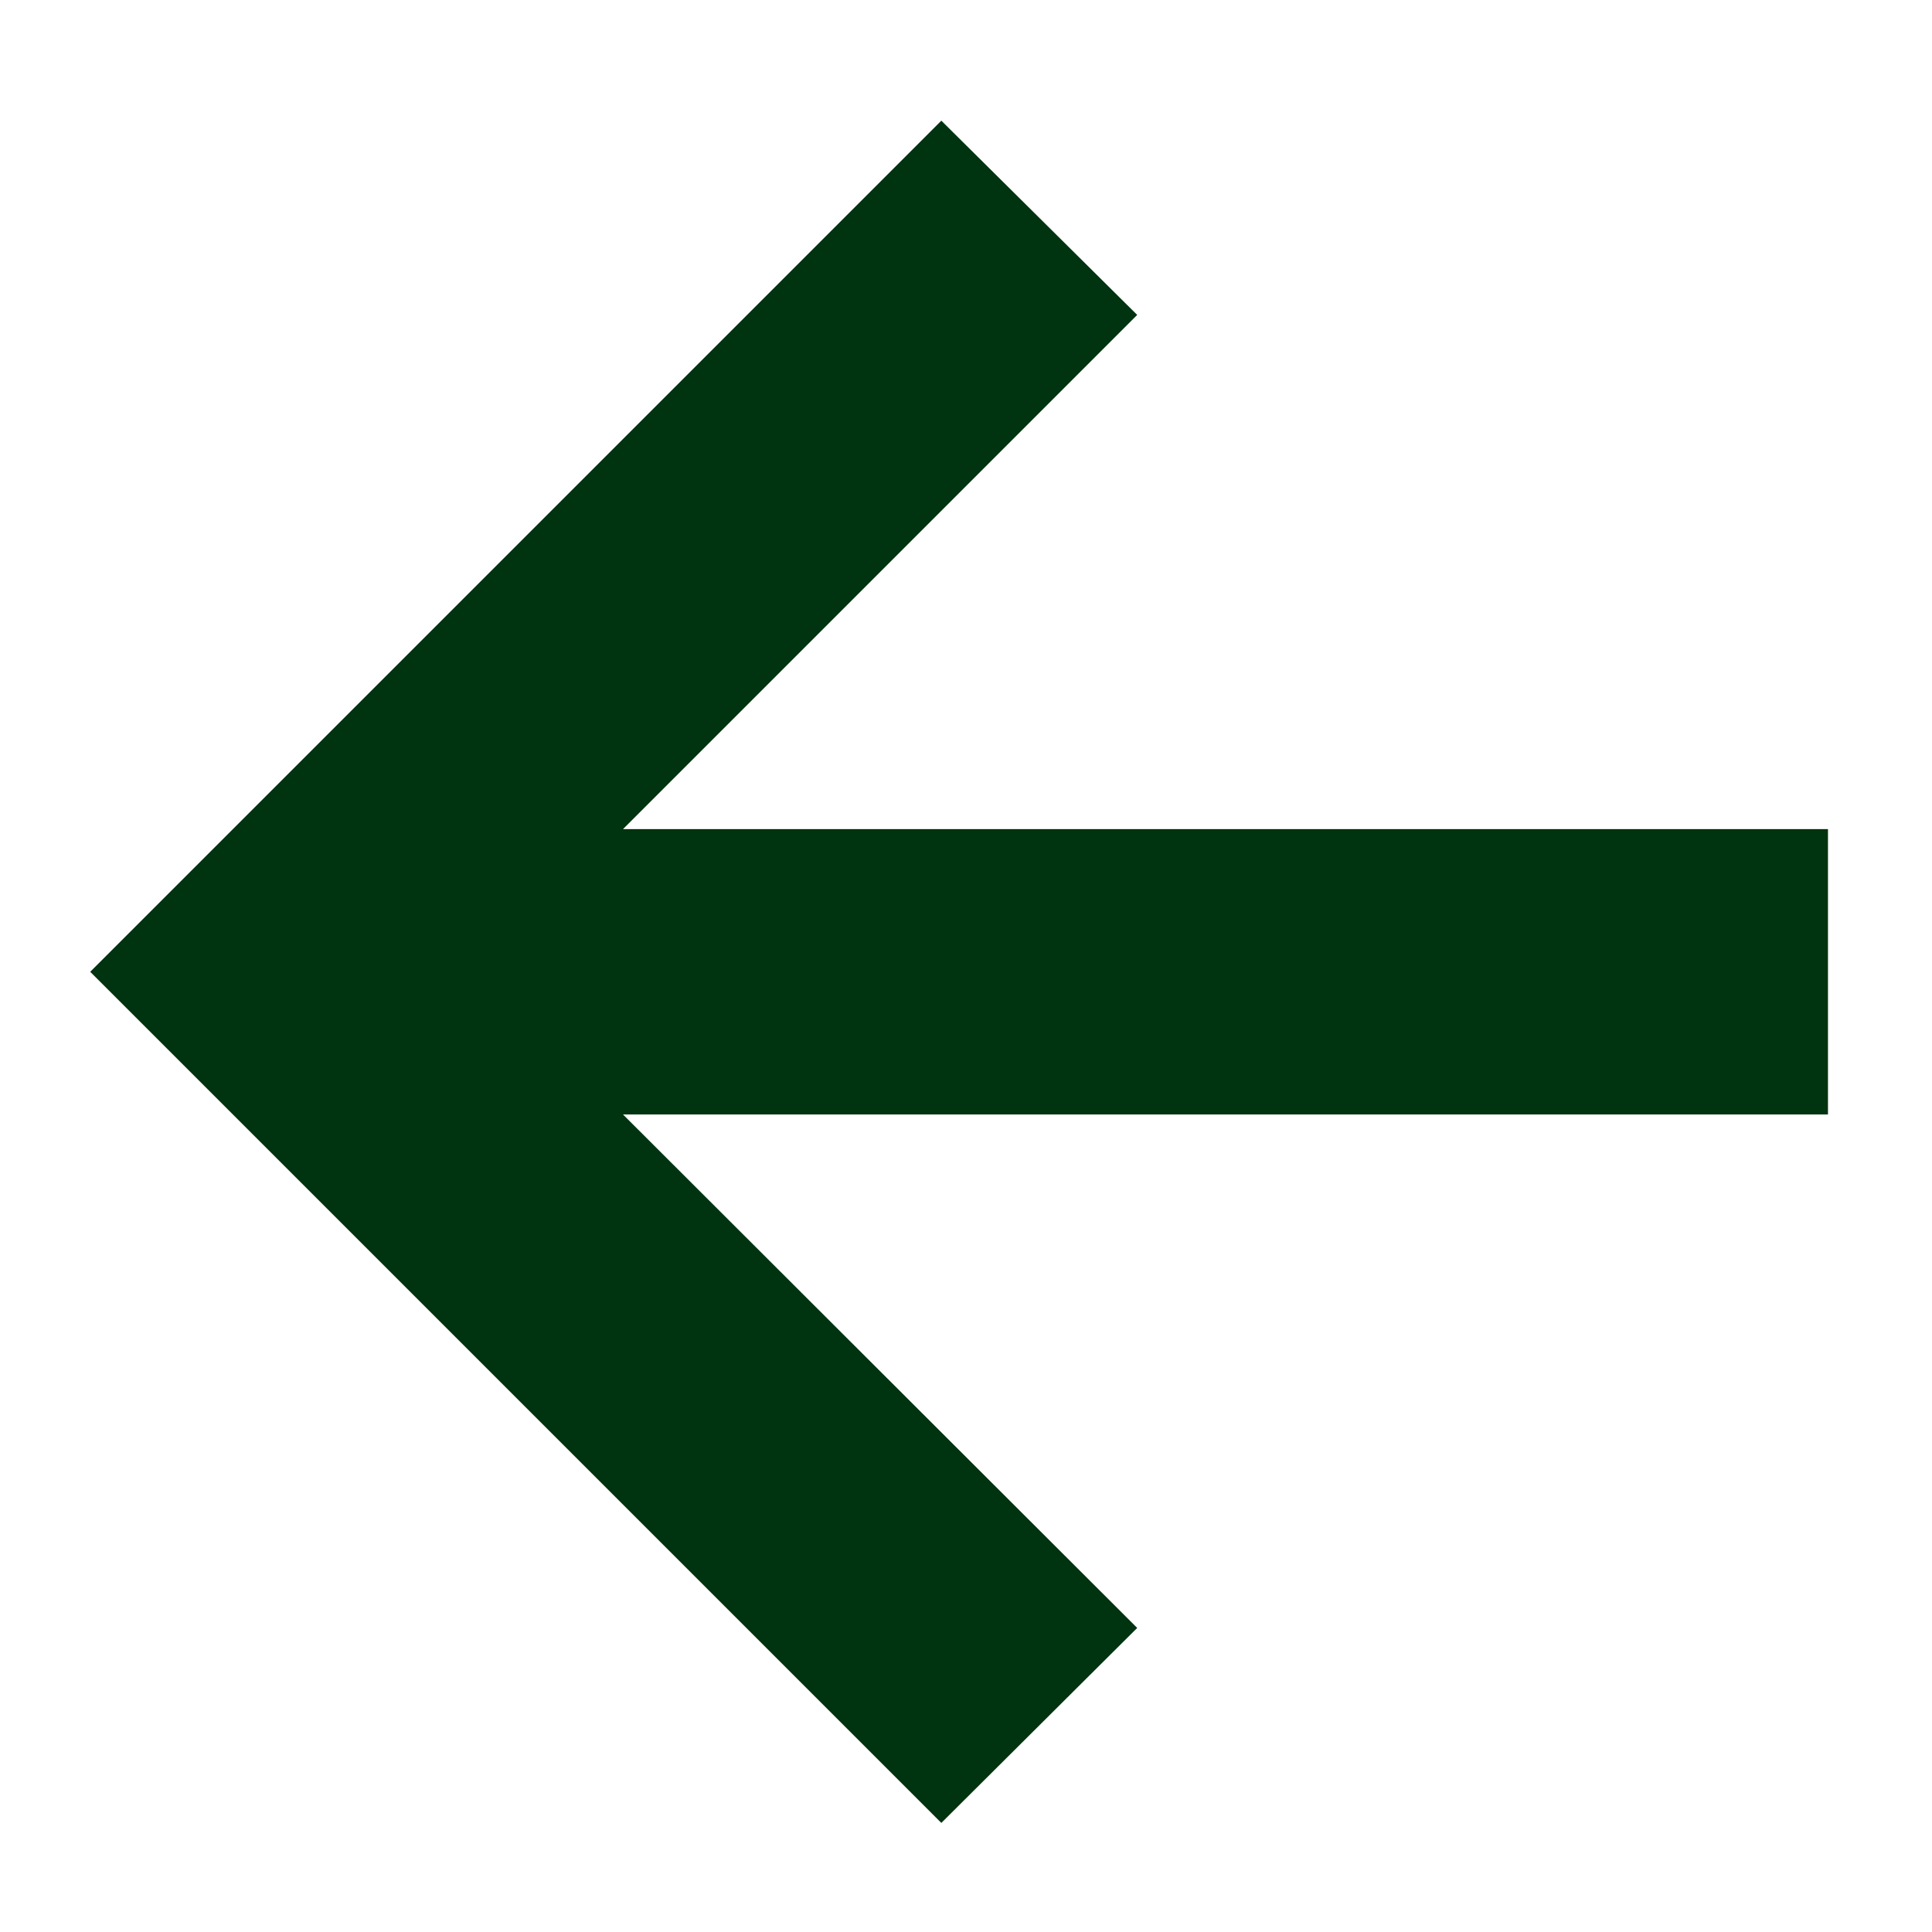 <svg width="13" height="13" viewBox="0 0 13 13" fill="none" xmlns="http://www.w3.org/2000/svg">
<path d="M6.334 12.266L0.607 6.539L6.334 0.812L7.652 2.119L4.192 5.579H12.3V7.499H4.192L7.652 10.954L6.334 12.266Z" fill="#00330F"/>
</svg>
